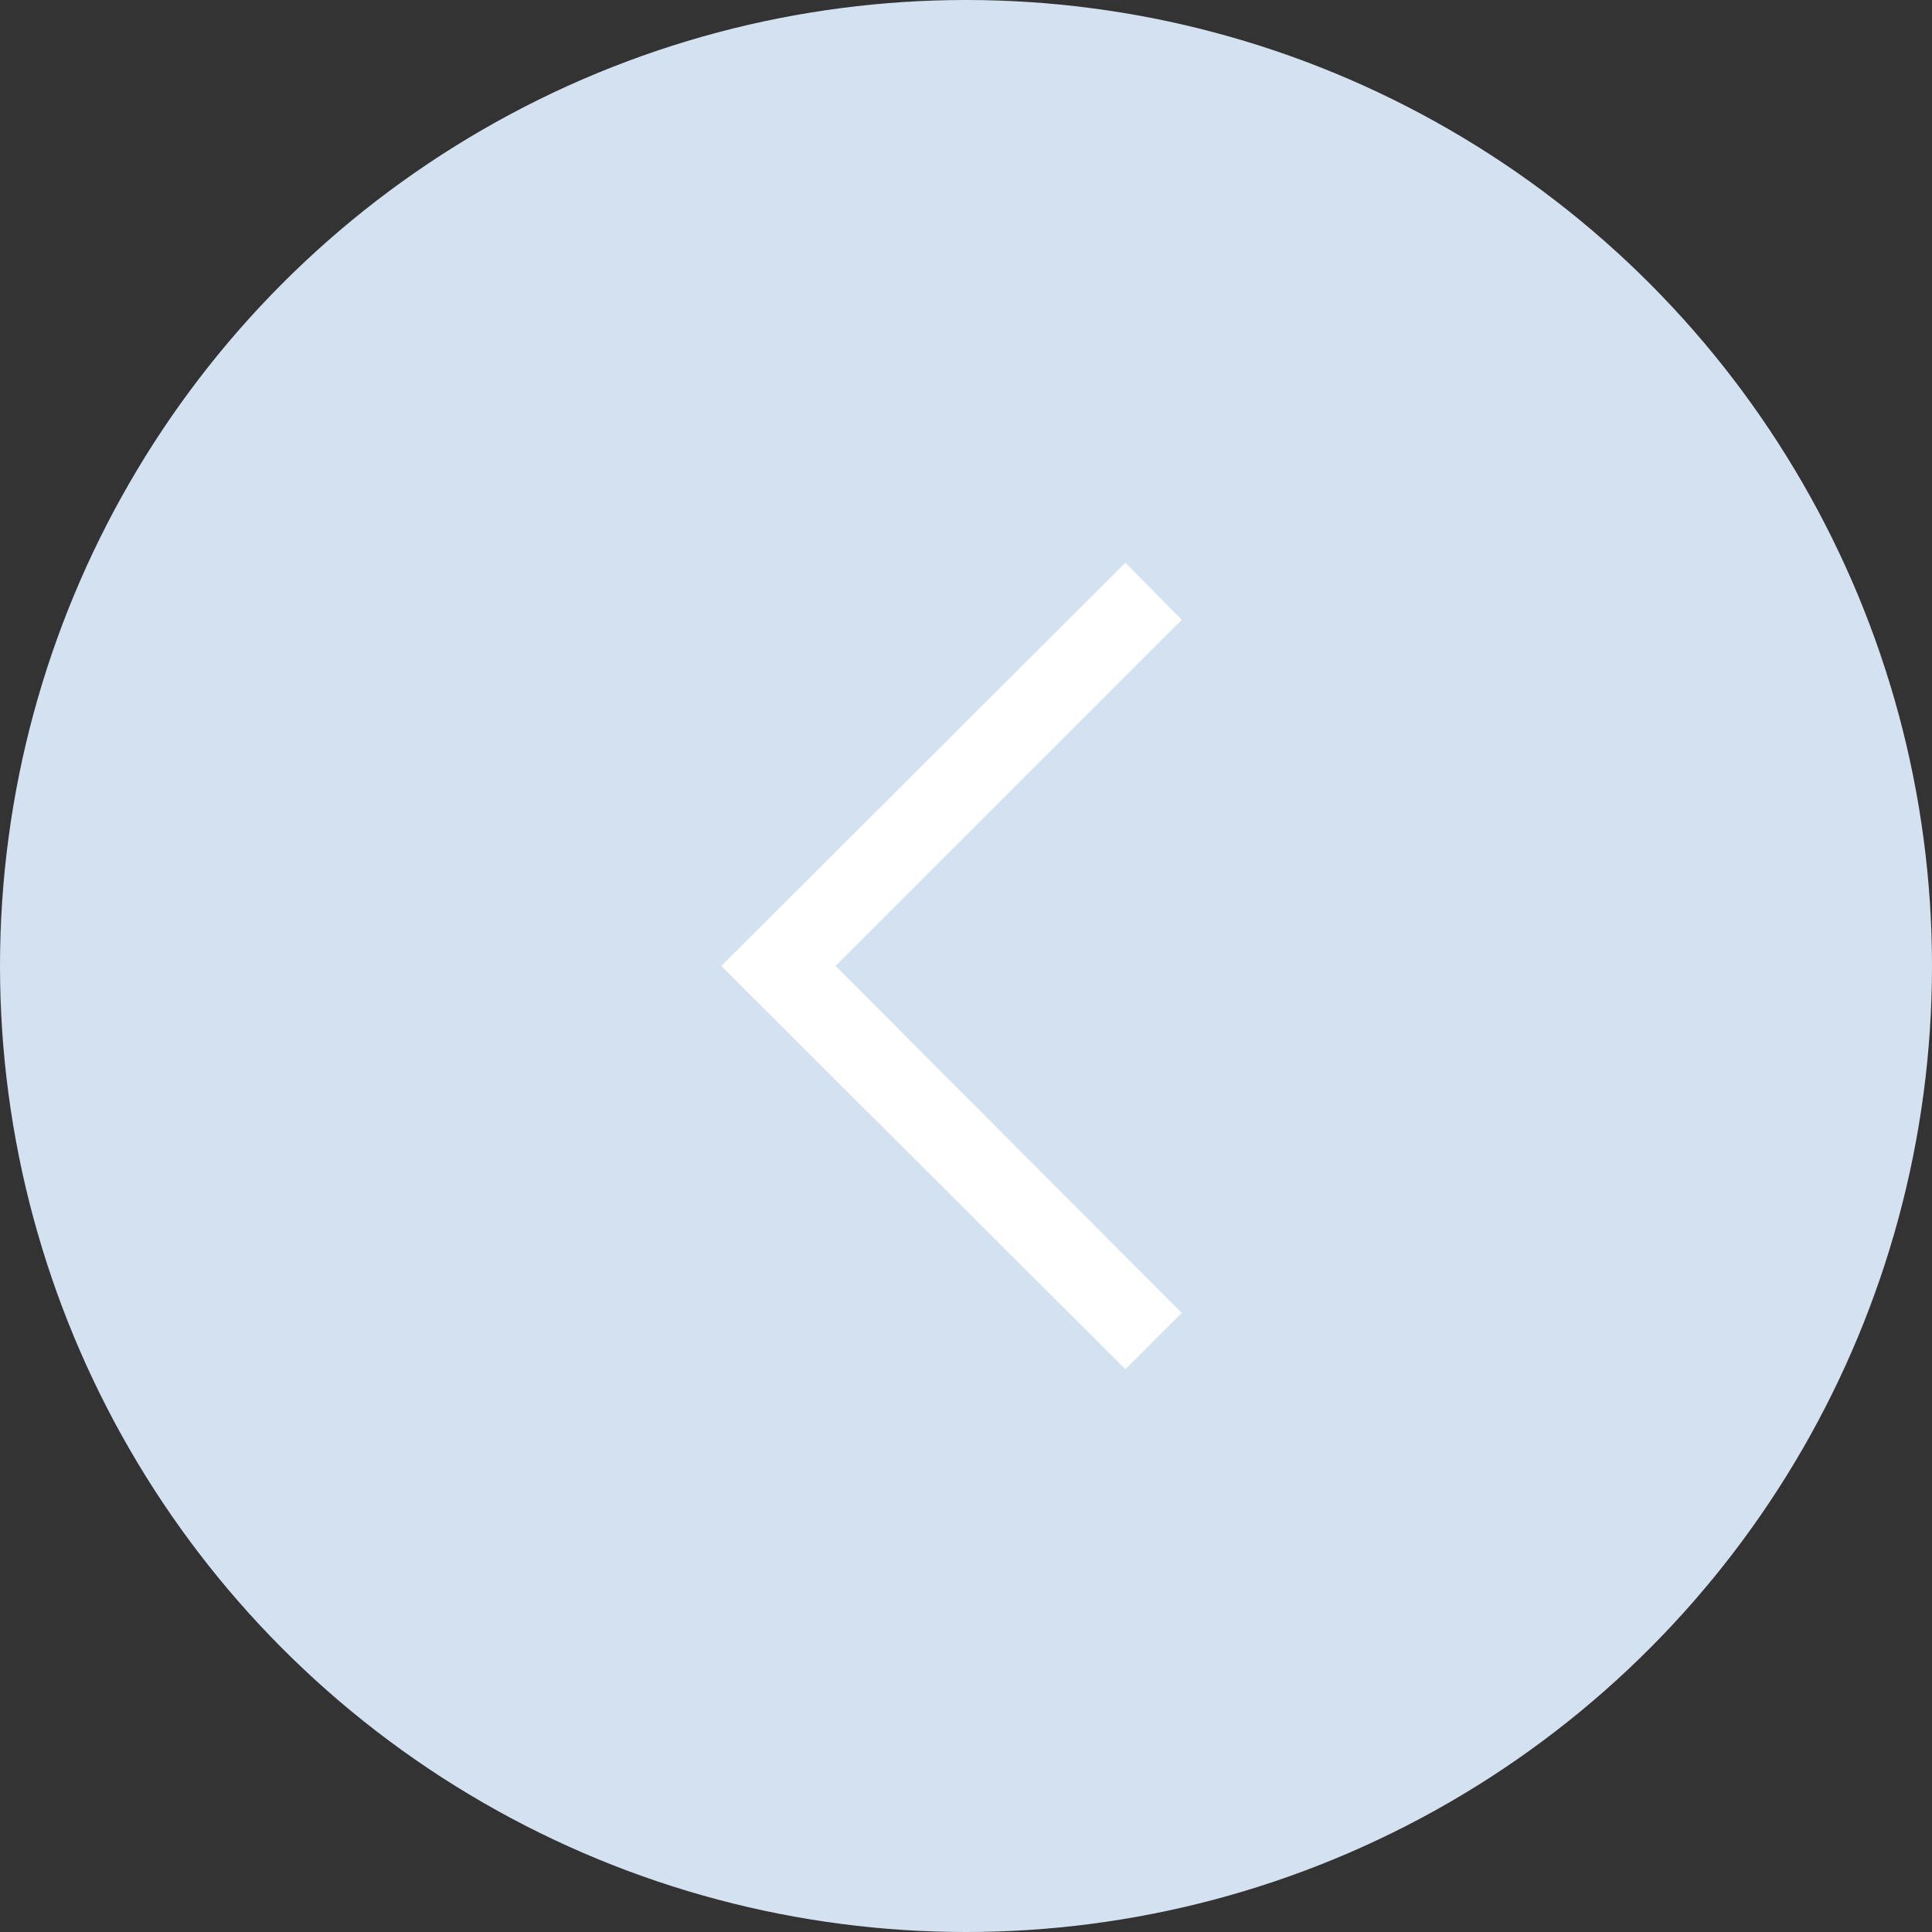 <svg id="レイヤー_1" data-name="レイヤー 1" xmlns="http://www.w3.org/2000/svg" viewBox="0 0 24 24"><rect x="0" y="0" width="24" height="24" fill="#333333" stroke="none"/><defs><style>.cls-1{fill:#d3e1f0;}.cls-2{fill:#fff;}</style></defs><title>アートボード 1</title><circle class="cls-1" cx="12" cy="12" r="12"/><polygon class="cls-2" points="13.98 17.01 8.96 12 13.98 6.99 14.68 7.7 10.38 12 14.68 16.31 13.98 17.01"/></svg>